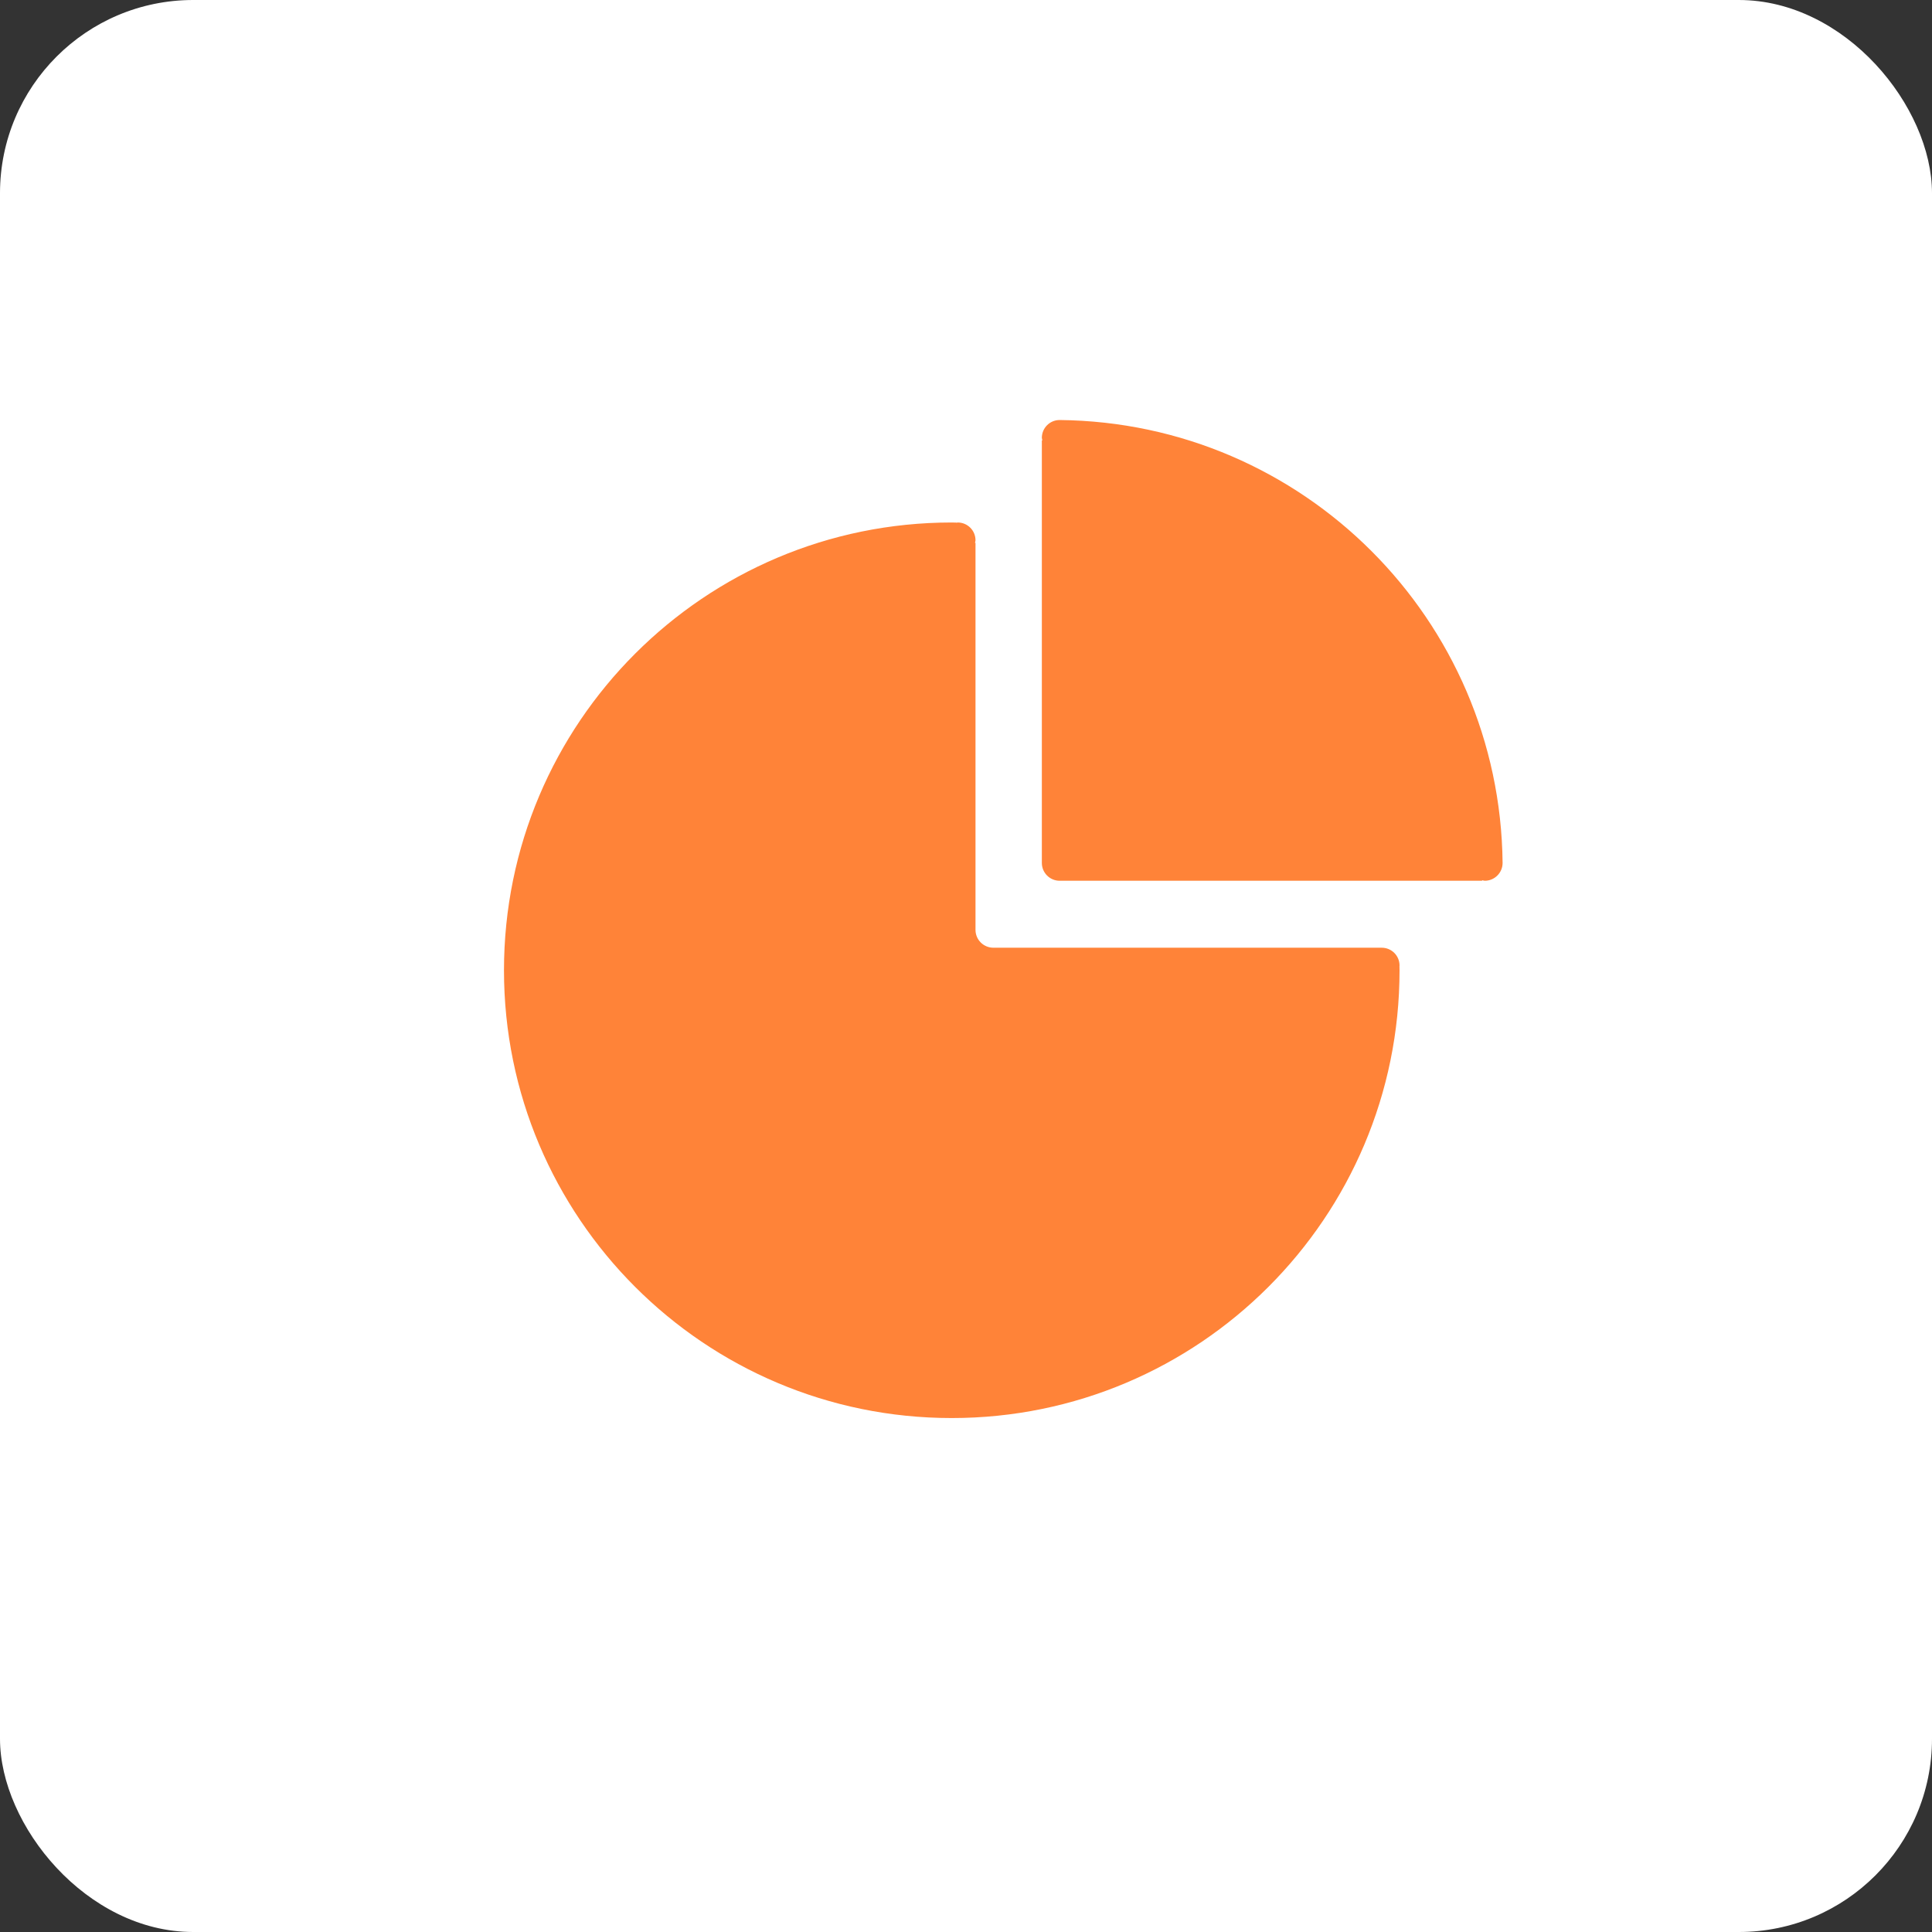 <svg width="50" height="50" viewBox="0 0 50 50" fill="none" xmlns="http://www.w3.org/2000/svg">
<rect x="0" y="0" width="50" height="50" fill="#333333" stroke="none"/>
<rect width="50" height="50" rx="5" fill="white"/>
<path d="M27.424 10.87C27.169 10.87 26.963 11.076 26.963 11.331C26.963 11.354 26.973 11.375 26.977 11.398H26.963V22.333C26.963 22.587 27.169 22.794 27.424 22.794H38.358V22.78C38.381 22.784 38.402 22.794 38.426 22.794C38.68 22.794 38.887 22.587 38.887 22.333C38.821 16.03 33.726 10.935 27.424 10.87Z" fill="#FF8338"/>
<path d="M36.22 24.988C36.22 24.733 36.014 24.527 35.759 24.527H25.707C25.585 24.526 25.468 24.478 25.381 24.391C25.295 24.305 25.246 24.188 25.246 24.065V14.05H25.233C25.236 14.027 25.246 14.007 25.246 13.983C25.246 13.728 25.04 13.522 24.785 13.522C24.774 13.522 24.765 13.528 24.754 13.528V13.525C24.713 13.525 24.672 13.522 24.631 13.522C18.232 13.522 13.043 18.711 13.043 25.111C13.043 31.511 18.232 36.699 24.631 36.699C31.032 36.699 36.22 31.511 36.22 25.111C36.22 25.074 36.218 25.037 36.218 25C36.218 24.995 36.22 24.992 36.22 24.988Z" fill="#FF8338"/>
</svg>

